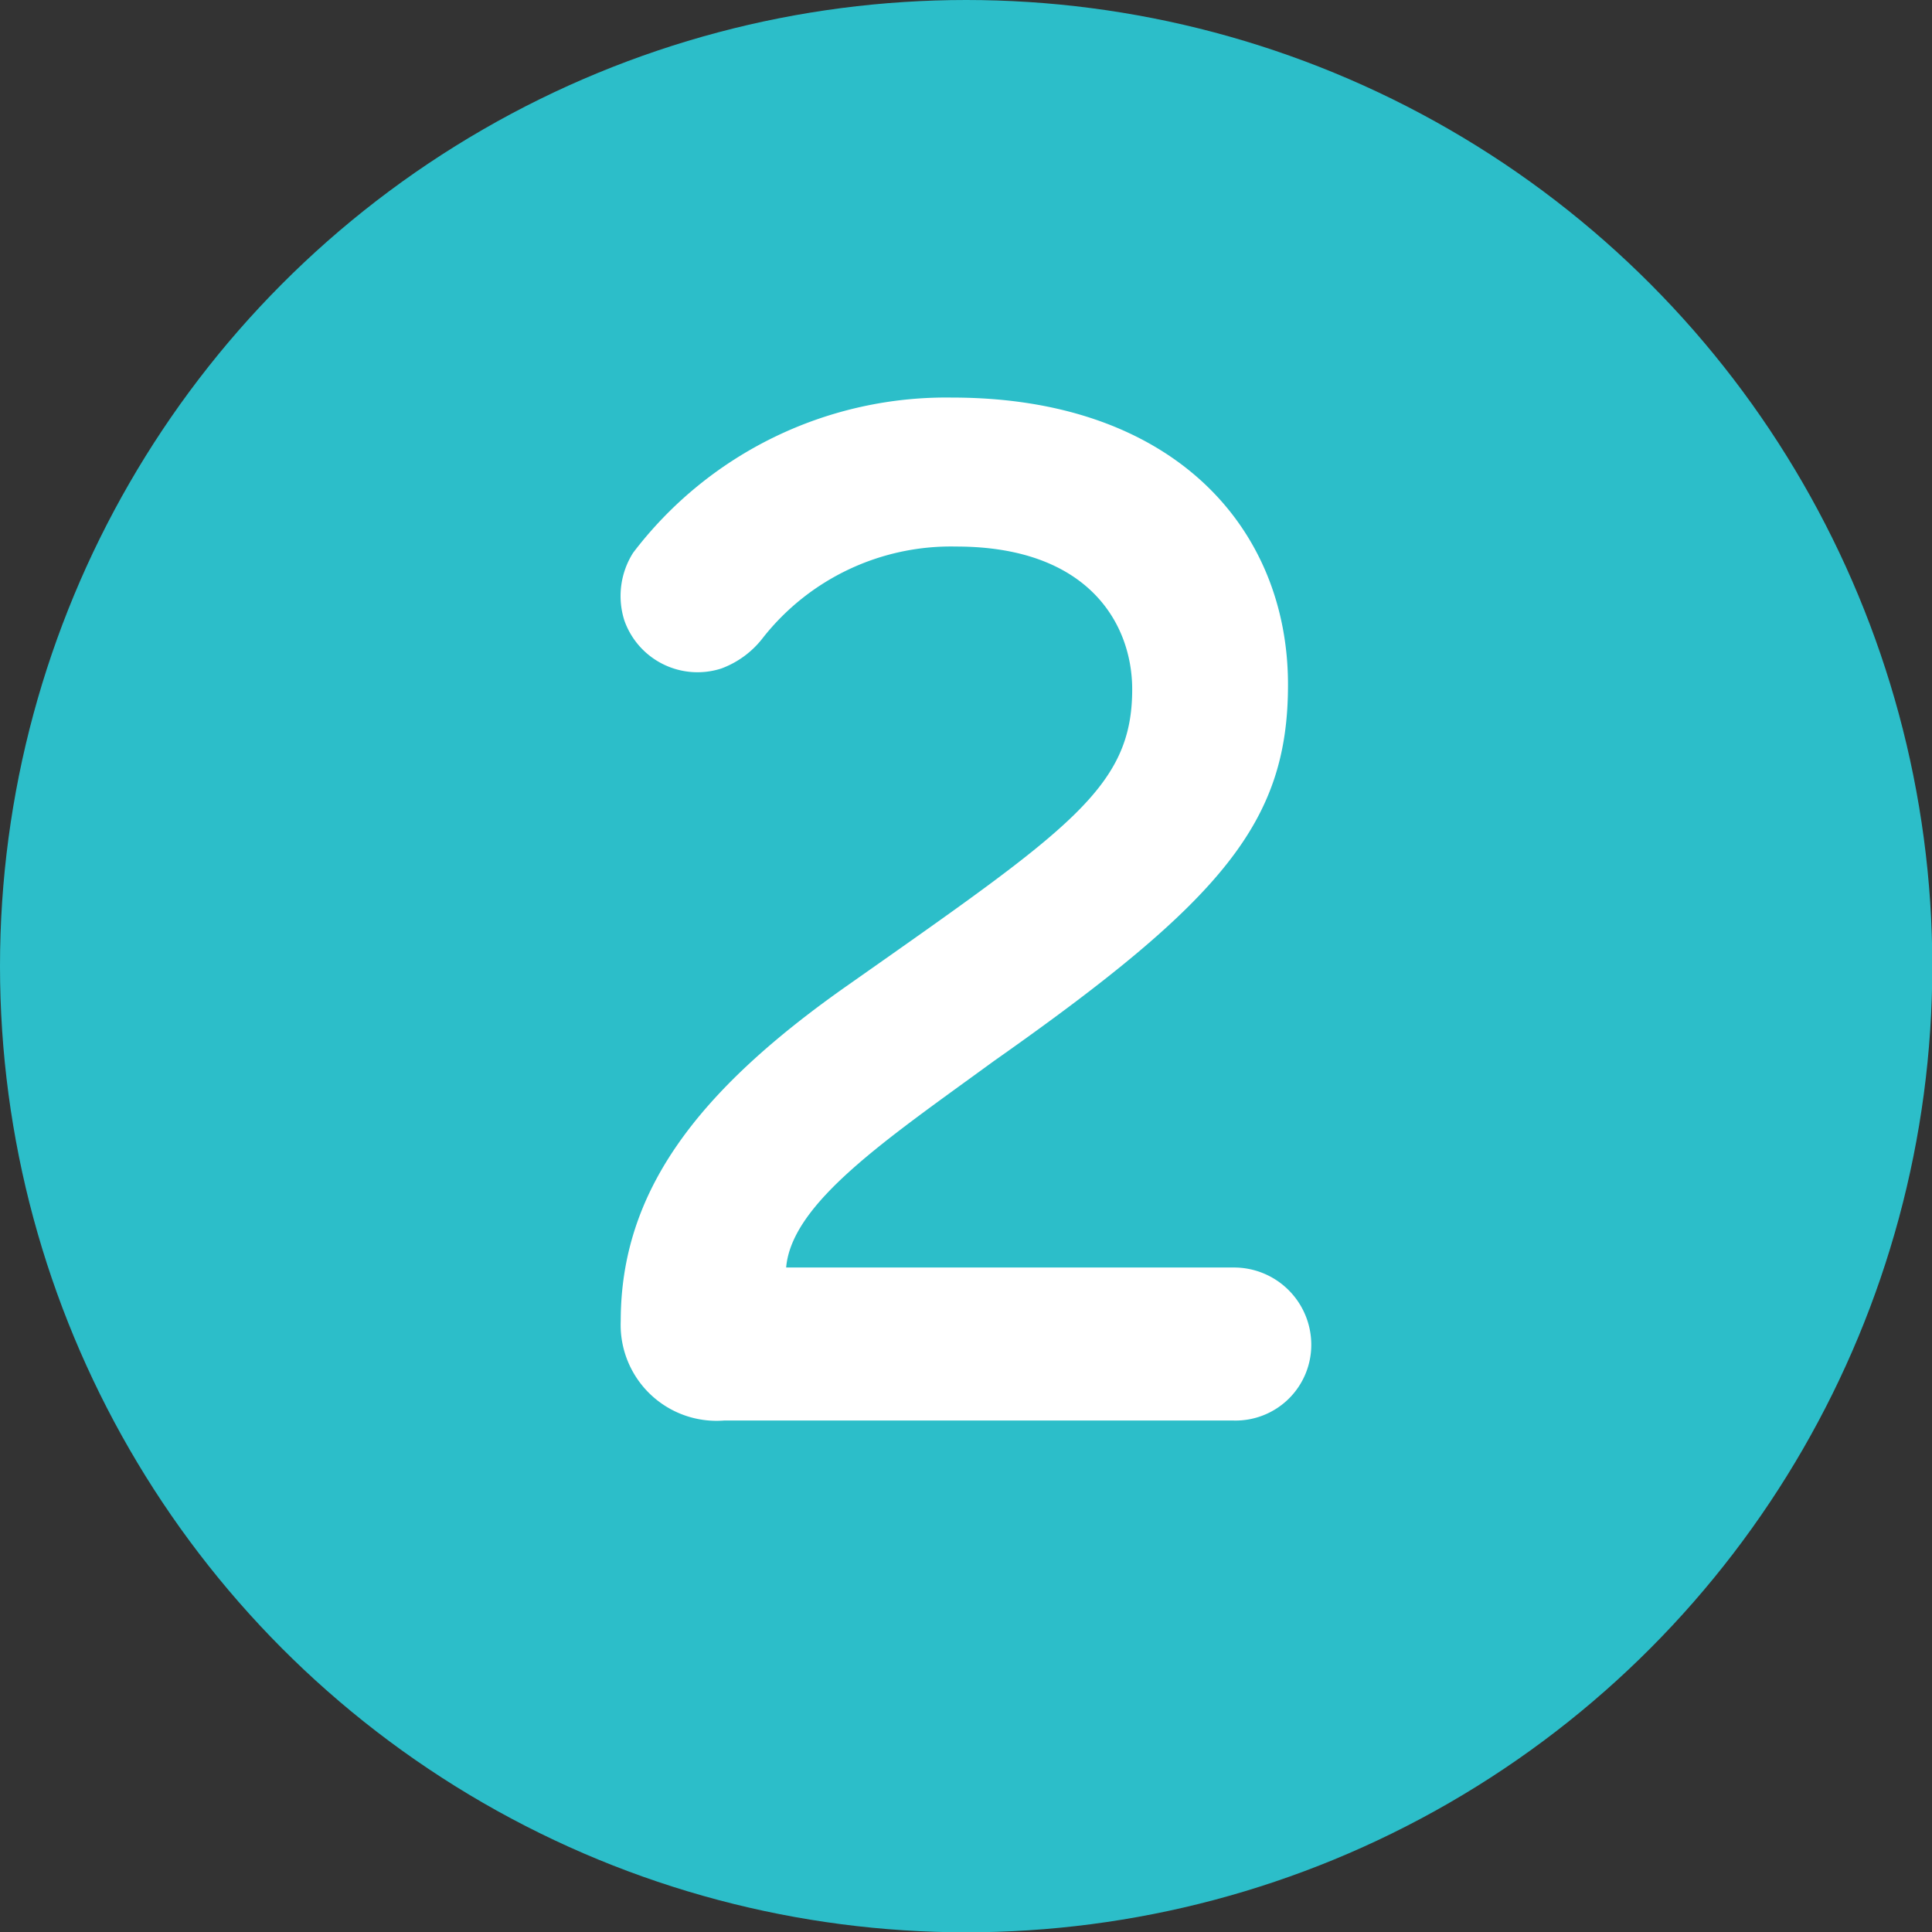 <svg id="Layer_1" data-name="Layer 1" xmlns="http://www.w3.org/2000/svg" viewBox="0 0 62.25 62.25"><rect x="0" y="0" width="62.25" height="62.25" fill="#333333" stroke="none"/><defs><style>.cls-1{fill:#2cbec9;}.cls-2{fill:#fff;}</style></defs><title>icon</title><circle class="cls-1" cx="31.13" cy="31.13" r="31.13"/><path class="cls-2" d="M27.38,31.7c7.11-5,9.1-6.33,9.1-9.49,0-2.09-1.39-4.6-5.67-4.6a7.71,7.71,0,0,0-6.22,2.93,3,3,0,0,1-1.35,1A2.5,2.5,0,0,1,20.12,20a2.6,2.6,0,0,1,.28-2.19,12.67,12.67,0,0,1,10.28-5c7.11,0,10.82,4.19,10.82,9.25,0,4.42-2.09,6.93-9.48,12.13-3.44,2.51-6.51,4.56-6.69,6.65H39.74a2.49,2.49,0,0,1,2.51,2.46,2.44,2.44,0,0,1-2.51,2.47H23.33A3.09,3.09,0,0,1,20,42.57C20,38.44,22.4,35.18,27.38,31.7Z"/></svg>